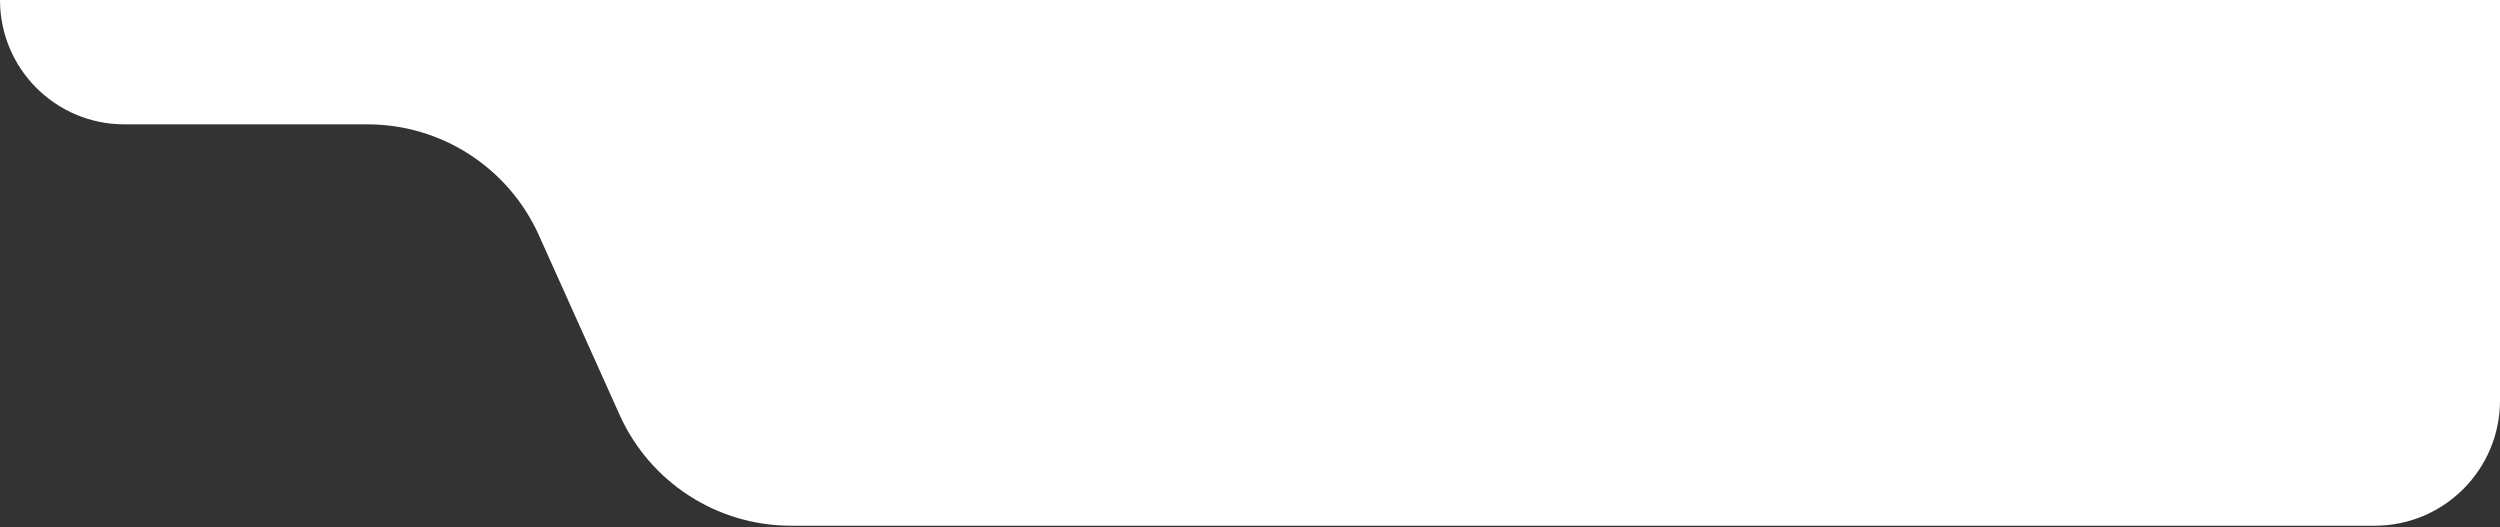 <svg width="479" height="101" viewBox="0 0 479 101" fill="none" xmlns="http://www.w3.org/2000/svg">
<rect x="0" y="0" width="479" height="101" fill="#333333" stroke="none"/>
<path d="M0 0C0 13.157 10.666 23.823 23.823 23.823H70.409C84.58 23.823 97.433 32.136 103.244 45.062L118.72 79.487C124.53 92.412 137.383 100.726 151.554 100.726H455C468.255 100.726 479 89.981 479 76.726V0H0V0Z" fill="white"/>
</svg>
